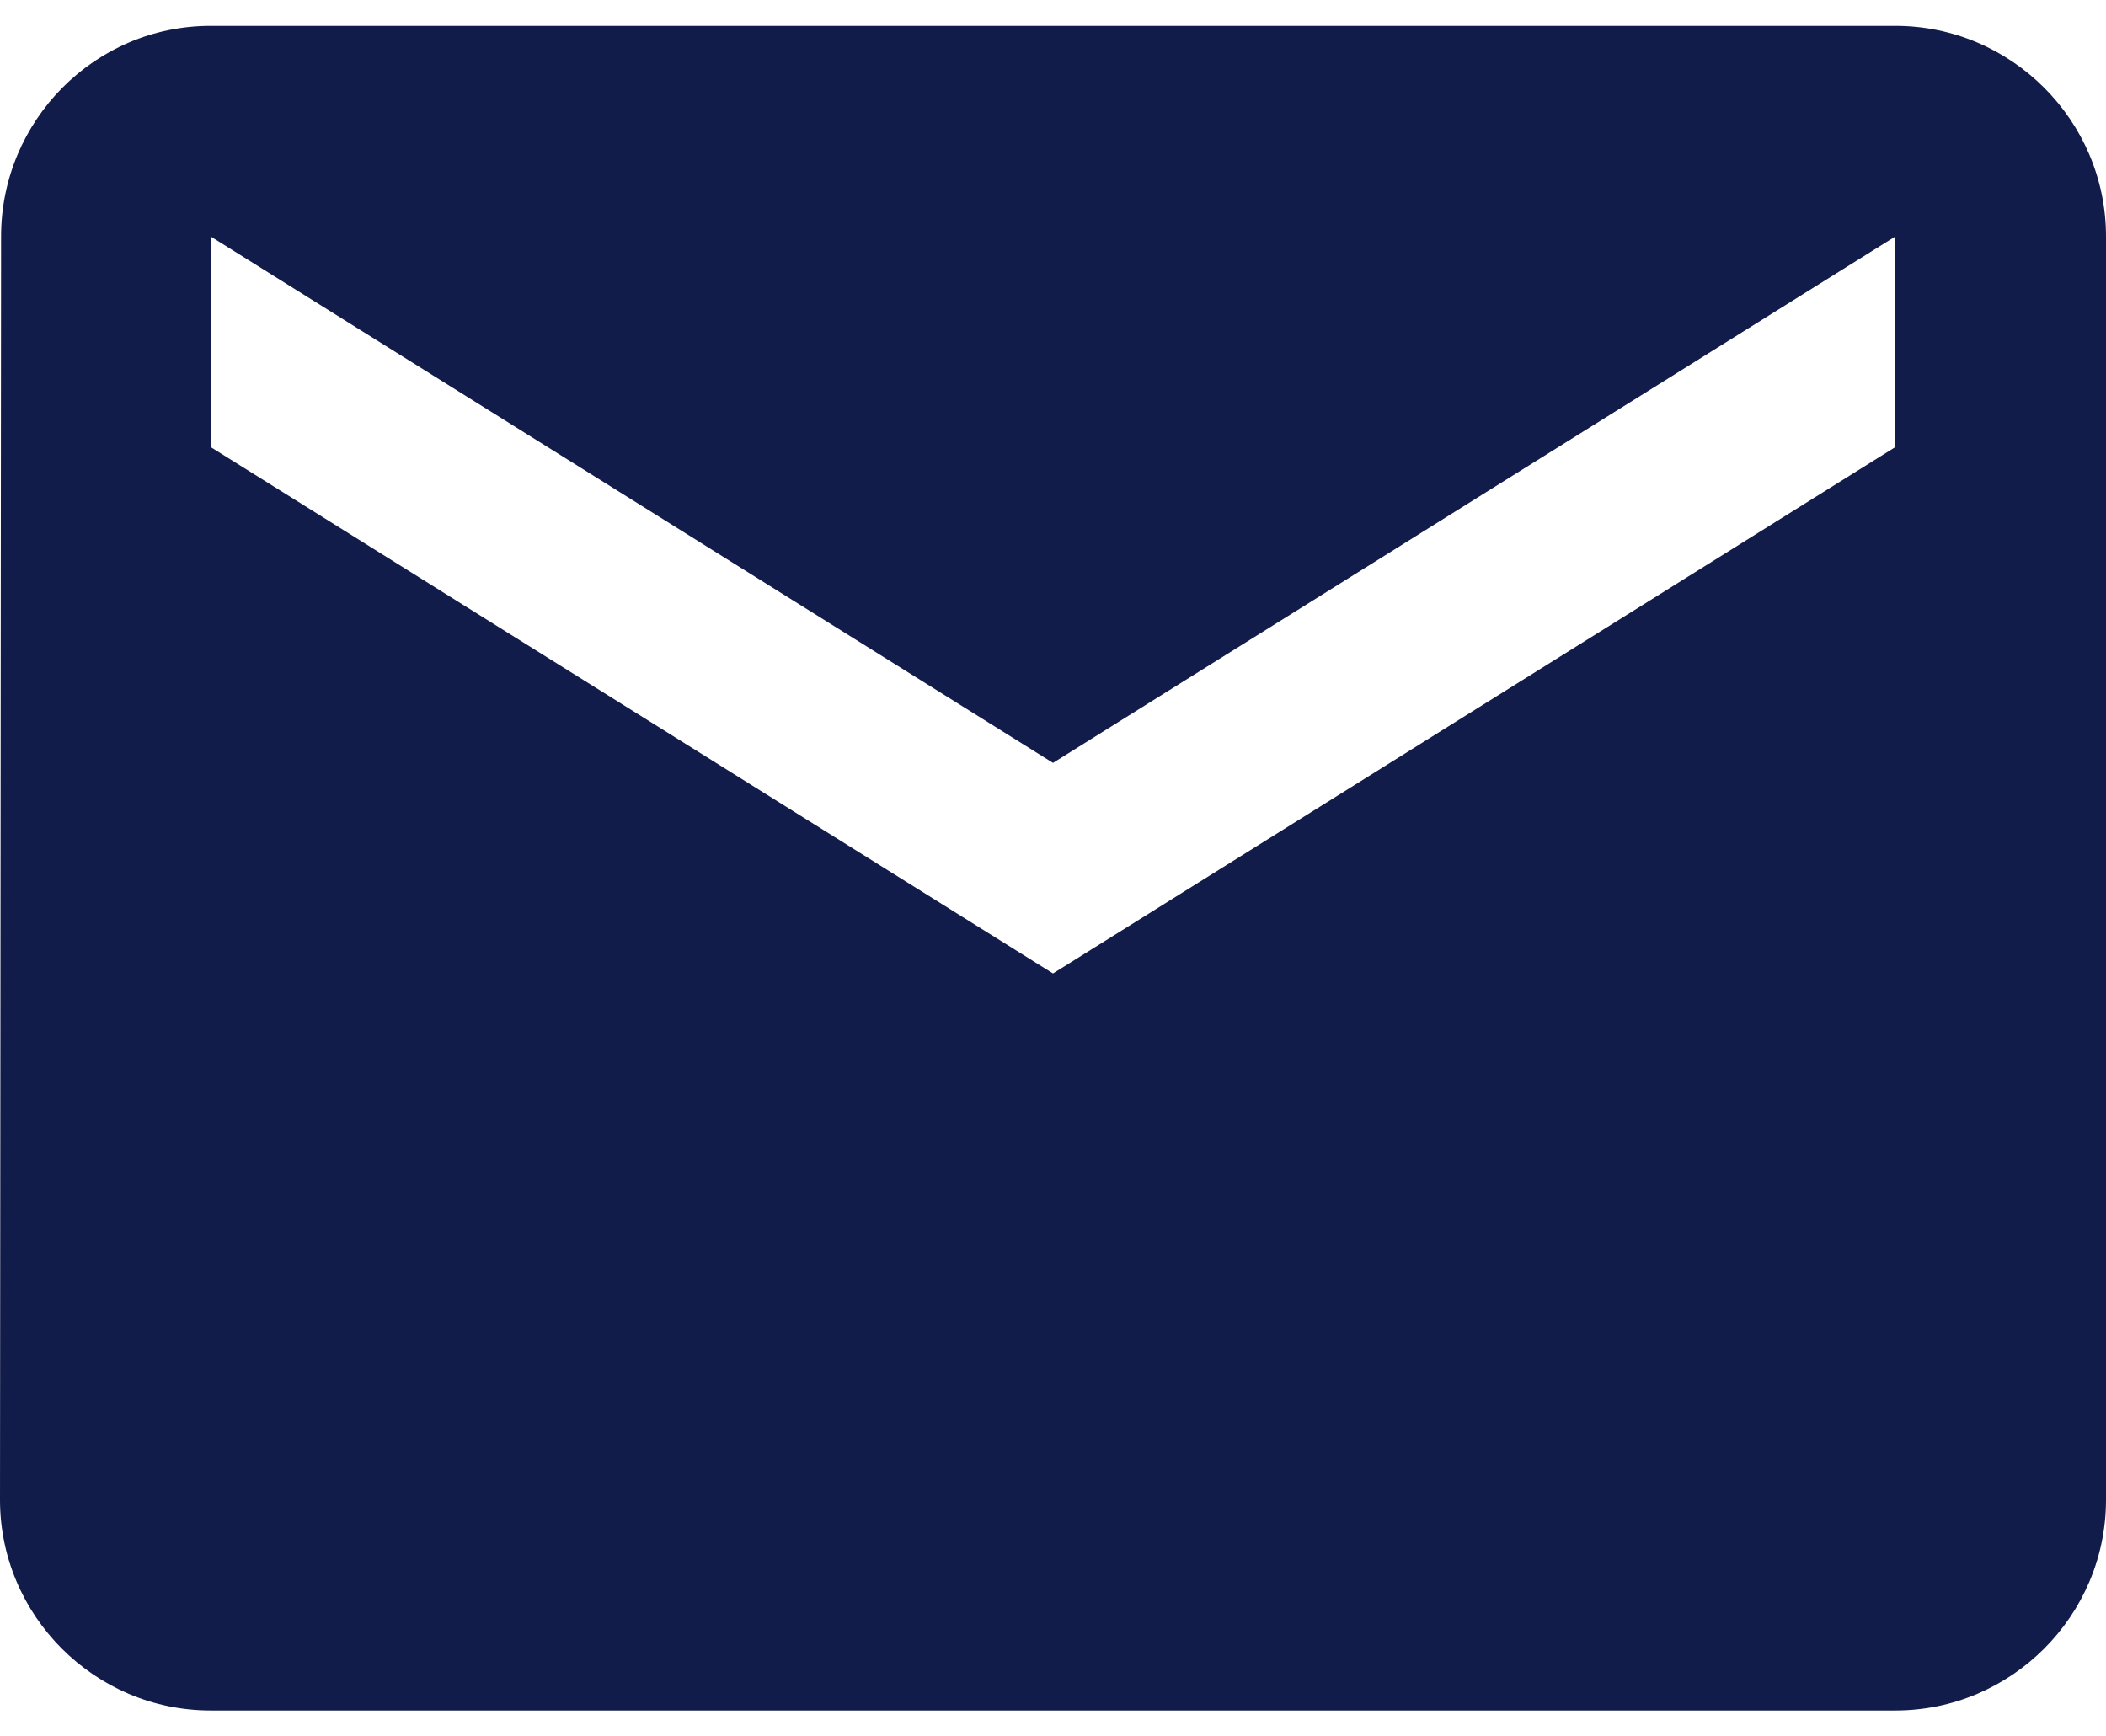 <svg width="57" height="47" viewBox="0 0 57 47" fill="none" xmlns="http://www.w3.org/2000/svg">
<path d="M51.3 0.7H5.7C2.565 0.7 0.029 3.265 0.029 6.4L0 40.6C0 43.735 2.565 46.3 5.7 46.3H51.3C54.435 46.3 57 43.735 57 40.6V6.4C57 3.265 54.435 0.7 51.3 0.7ZM51.3 12.1L28.5 26.35L5.7 12.1V6.4L28.5 20.65L51.3 6.4V12.1Z" fill="#121C4A"/>
</svg>

